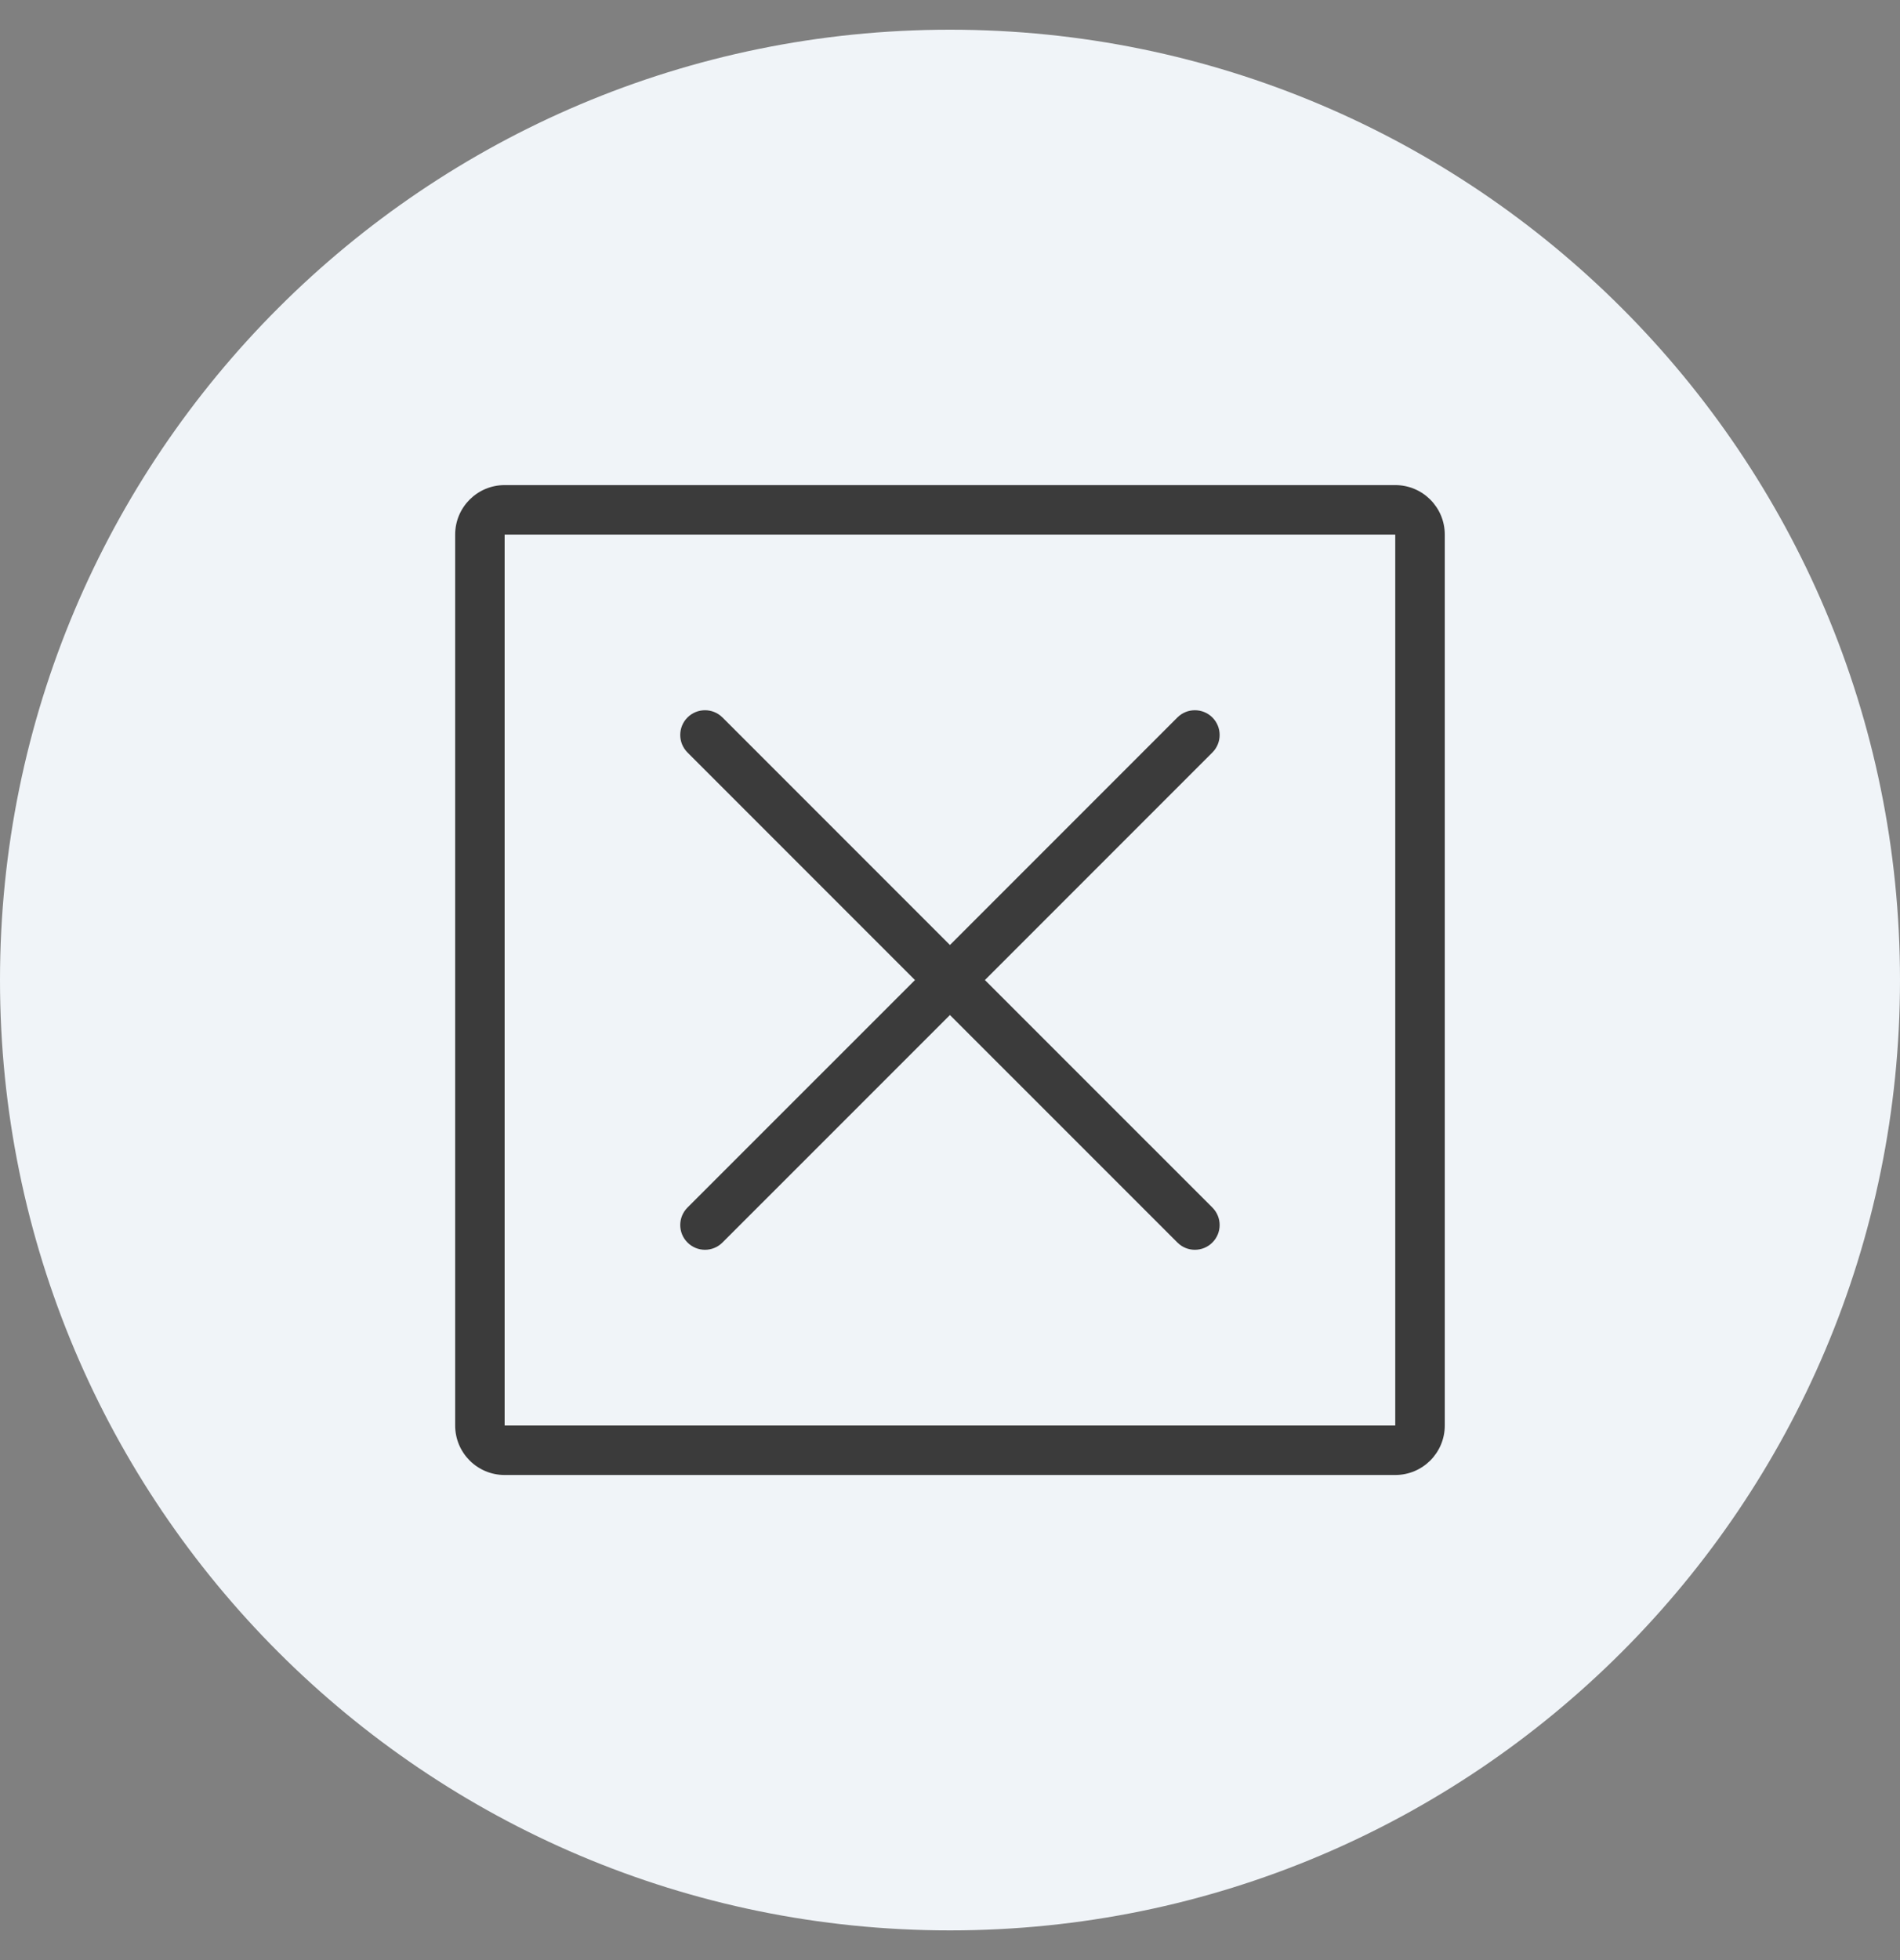 <svg width="32" height="33" viewBox="0 0 32 33" fill="none" xmlns="http://www.w3.org/2000/svg">
<rect x="0" y="0" width="32" height="33" fill="#808080" stroke="none"/>
<path d="M0 16.5C0 7.663 7.163 0.5 16 0.5C24.837 0.5 32 7.663 32 16.5C32 25.337 24.837 32.5 16 32.5C7.163 32.5 0 25.337 0 16.5Z" fill="#F0F4F8"/>
<path fill-rule="evenodd" clip-rule="evenodd" d="M11.579 12.079C11.742 11.917 12.005 11.917 12.168 12.079L15.999 15.91L19.83 12.079C19.992 11.917 20.256 11.917 20.419 12.079C20.582 12.242 20.582 12.506 20.419 12.669L16.588 16.5L20.419 20.33C20.582 20.493 20.582 20.757 20.419 20.919C20.256 21.082 19.992 21.082 19.83 20.919L15.999 17.089L12.168 20.919C12.005 21.082 11.742 21.082 11.579 20.919C11.416 20.757 11.416 20.493 11.579 20.33L15.41 16.5L11.579 12.669C11.416 12.506 11.416 12.242 11.579 12.079Z" fill="#3B3B3B"/>
<path fill-rule="evenodd" clip-rule="evenodd" d="M23.499 9H8.499V24H23.499V9ZM8.499 8.167C8.039 8.167 7.666 8.54 7.666 9V24C7.666 24.46 8.039 24.833 8.499 24.833H23.499C23.96 24.833 24.333 24.46 24.333 24V9C24.333 8.54 23.96 8.167 23.499 8.167H8.499Z" fill="#3B3B3B"/>
</svg>
